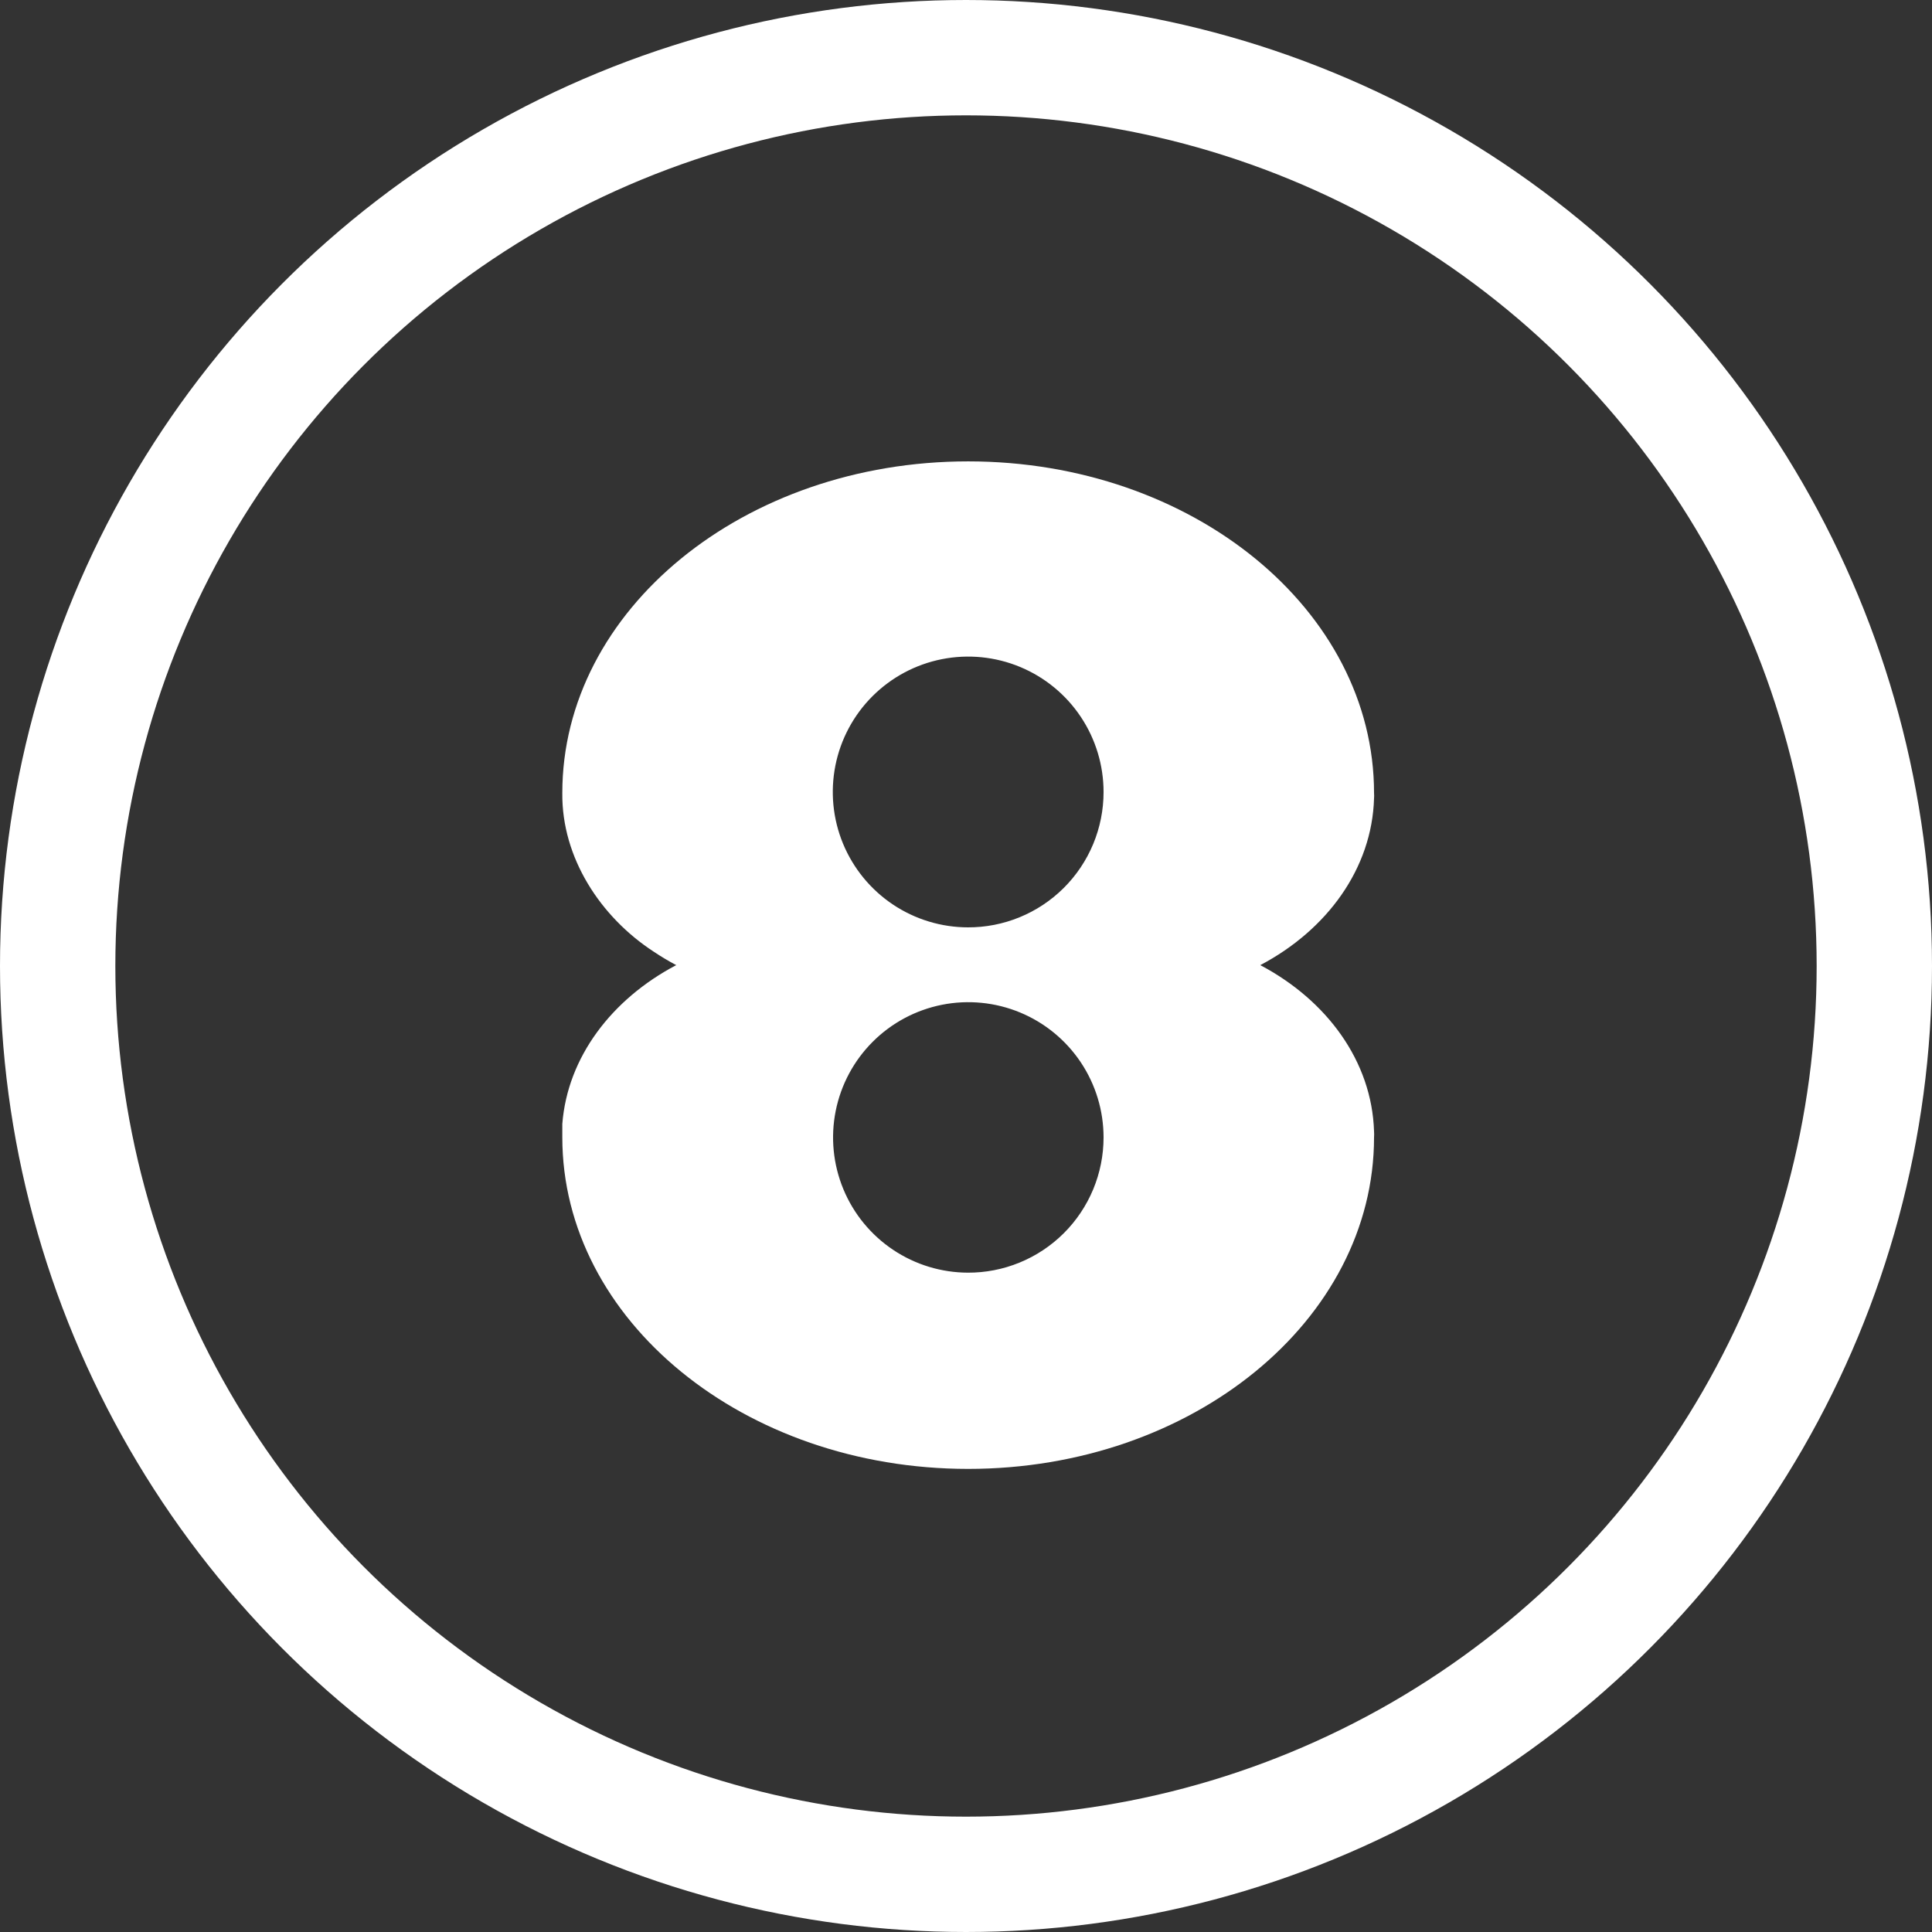 <svg width="134" height="134" viewBox="0 0 134 134" fill="none" xmlns="http://www.w3.org/2000/svg">
<rect x="0" y="0" width="134" height="134" fill="#333333" stroke="none"/>
<circle cx="67" cy="67" r="63" stroke="white" stroke-width="8"/>
<path d="M46.881 66.95C42.431 69.3 39.361 73.32 39.001 77.95C39.001 78.25 39.001 78.57 39.001 78.88C39.001 91.58 51.611 101.88 67.151 101.88C82.691 101.88 95.301 91.58 95.301 78.88C95.311 78.743 95.311 78.606 95.301 78.47C95.151 73.61 92.031 69.38 87.411 66.94C92.041 64.5 95.161 60.24 95.301 55.37C95.311 55.247 95.311 55.123 95.301 55C95.301 42.3 82.701 32 67.151 32C51.601 32 39.001 42.3 39.001 55C38.951 59.49 41.651 63.6 45.331 66C45.844 66.344 46.375 66.661 46.921 66.95H46.881ZM67.151 88.27C65.296 88.268 63.483 87.716 61.942 86.684C60.401 85.652 59.2 84.187 58.492 82.473C57.783 80.758 57.599 78.873 57.962 77.054C58.325 75.235 59.219 73.565 60.532 72.254C61.844 70.943 63.515 70.051 65.334 69.689C67.154 69.328 69.039 69.515 70.753 70.225C72.466 70.935 73.93 72.138 74.961 73.68C75.991 75.222 76.541 77.035 76.541 78.89C76.541 80.126 76.296 81.35 75.822 82.491C75.347 83.632 74.652 84.669 73.776 85.54C72.899 86.412 71.859 87.102 70.716 87.57C69.572 88.039 68.347 88.277 67.111 88.27H67.151ZM67.151 64.32C65.293 64.32 63.477 63.769 61.933 62.737C60.389 61.705 59.185 60.237 58.474 58.521C57.764 56.805 57.579 54.916 57.942 53.094C58.305 51.273 59.2 49.599 60.514 48.287C61.829 46.974 63.503 46.08 65.325 45.719C67.147 45.358 69.035 45.545 70.751 46.258C72.467 46.97 73.932 48.175 74.963 49.721C75.994 51.266 76.543 53.082 76.541 54.94C76.541 56.176 76.296 57.4 75.822 58.541C75.347 59.682 74.652 60.719 73.776 61.59C72.899 62.462 71.859 63.152 70.716 63.62C69.572 64.089 68.347 64.327 67.111 64.32H67.151Z" fill="white"/>
</svg>
